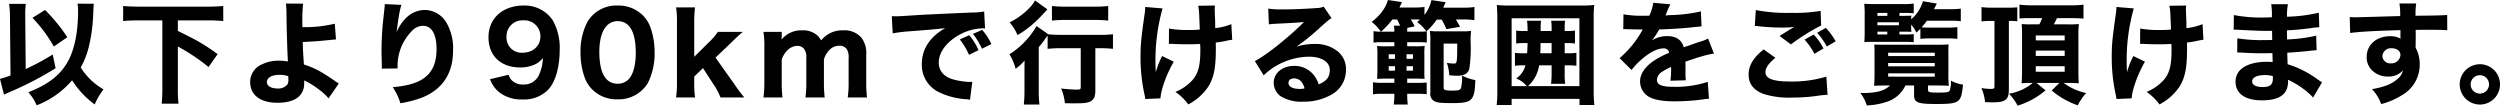 <svg xmlns="http://www.w3.org/2000/svg" width="677.25" height="28.62" viewBox="0 0 677.25 28.62"><path data-name="パス 9801" d="M21 .99A10.728 10.728 0 0121.15 3c0 5.31-.84 9.78-2.43 13.02-2.04 4.05-5.31 6.72-11.04 8.97a12.956 12.956 0 012.25 3.54 23.942 23.942 0 009.6-6.78 24.161 24.161 0 006.12 6.54 18.465 18.465 0 012.4-4.08 17.307 17.307 0 01-6.18-5.94 22.12 22.12 0 002.22-5.73 44.074 44.074 0 001.17-8.91c.09-2.01.09-2.01.15-2.61zM2.85 20.43a19.407 19.407 0 01-2.85.93l1.08 4.29c.63-.33.75-.36 1.89-.87a88 88 0 0012.09-6.3l-.78-3.72a61.62 61.62 0 01-7.32 3.93L6.84 4.83v-.75a21.1 21.1 0 01.15-3.03H2.46A24.44 24.44 0 012.7 4.8zm5.94-15.6a37.97 37.97 0 015.79 7.77l3.66-2.52a46.676 46.676 0 00-6.03-7.38zm35.19.69v18.15a41.7 41.7 0 01-.18 4.41h4.56a35.445 35.445 0 01-.18-4.41V12.6a52.071 52.071 0 018.31 5.55l2.46-3.48a49.6 49.6 0 00-6.33-4.05c-1.2-.63-1.2-.63-4.44-2.25V5.52h8.01c1.62 0 2.91.06 4.29.18V1.62c-1.26.12-2.67.18-4.29.18H37.65c-1.65 0-3.09-.06-4.29-.18V5.7c1.32-.12 2.7-.18 4.29-.18zM77.46.96a26.146 26.146 0 01.15 2.73c.03 3.99.24 10.86.39 12.96a14.372 14.372 0 00-2.37-.21 10.045 10.045 0 00-4.65.99 5.146 5.146 0 00-3.21 4.77c0 3.54 2.73 5.64 7.41 5.64s7.23-1.86 7.23-5.28v-.78a21.229 21.229 0 013.9 2.4 15.242 15.242 0 012.7 2.46l2.76-4.02c-.33-.21-.48-.3-.9-.6-3.99-2.73-5.43-3.51-8.55-4.56-.24-3.84-.27-4.23-.3-6.09 1.8-.06 3.57-.18 4.89-.3 2.52-.24 3.87-.39 4.11-.39l-.33-4.26a34.59 34.59 0 01-8.76.93c-.03-1.17-.03-1.23-.03-1.41a42.422 42.422 0 01.21-4.95zm.63 19.68s.03.48.03.84a2.434 2.434 0 01-.27 1.41 3.17 3.17 0 01-2.7 1.08c-1.71 0-2.85-.69-2.85-1.74 0-1.17 1.32-1.95 3.3-1.95a7.061 7.061 0 012.49.36zm26.13-19.53a6.526 6.526 0 01-.06 1.05c-.06.54-.18 1.74-.39 3.63-.24 2.16-.42 5.46-.42 8.01 0 .63.03 1.53.06 2.61.03 1.59.03 1.59.03 1.71a3.109 3.109 0 01-.03.48l4.29-.06v-.45a13.494 13.494 0 013.87-9.69 4.188 4.188 0 013-1.41c2.37 0 3.69 2.25 3.69 6.27 0 6.66-3.48 9.69-11.88 10.35a14.969 14.969 0 012.07 4.35 28.147 28.147 0 006.18-1.65c5.34-2.25 8.1-6.54 8.1-12.57a13.683 13.683 0 00-1.62-7.29 6.911 6.911 0 00-6.06-3.75 7.241 7.241 0 00-4.95 2.07 12.106 12.106 0 00-2.67 3.96c.6-4.56.87-6.06 1.32-7.41zm28.53 20.34a8.061 8.061 0 002.55 3.6 9.789 9.789 0 006.24 1.89 9.154 9.154 0 006.81-2.49c2.04-2.01 3.27-6.15 3.27-10.89a15.141 15.141 0 00-1.92-8.13 9.144 9.144 0 00-7.77-3.93c-5.76 0-9.6 3.45-9.6 8.61 0 4.98 3.33 8.16 8.55 8.16a9.246 9.246 0 004.44-1.02 6.551 6.551 0 001.74-1.53 11.506 11.506 0 01-1.14 4.77 4.421 4.421 0 01-4.17 2.4 4.12 4.12 0 01-3.15-1.17 3.712 3.712 0 01-.81-1.47zm8.79-7.17a4.079 4.079 0 01-4.32-4.38 4.278 4.278 0 014.53-4.38 4.317 4.317 0 014.65 4.32c0 2.61-2.01 4.44-4.86 4.44zm25.74 12.63a9.248 9.248 0 008.22-4.41 17.753 17.753 0 001.83-8.31 19.833 19.833 0 00-1.17-6.9 8.7 8.7 0 00-2.07-3.18 9.373 9.373 0 00-6.78-2.61 9.1 9.1 0 00-8.19 4.44 17.378 17.378 0 00-1.86 8.31 19.785 19.785 0 001.17 6.87 9.1 9.1 0 002.07 3.18 9.324 9.324 0 006.78 2.61zm.03-21.18c3.24 0 4.92 2.91 4.92 8.58 0 3.3-.69 5.88-1.95 7.17a4 4 0 01-2.97 1.2c-3.27 0-4.95-2.94-4.95-8.64 0-5.25 1.83-8.31 4.95-8.31zm15.84-3.72a25.688 25.688 0 01.24 4.17V22.2a28.07 28.07 0 01-.24 4.2h5.16a22.877 22.877 0 01-.24-4.11v-1.56l2.37-2.28 2.76 4.26a16.918 16.918 0 011.98 3.69h6.45a40.152 40.152 0 01-2.73-3.66l-5.07-7.14 4.32-4.11c1.47-1.44 1.65-1.62 3.06-2.85h-6.75a15.915 15.915 0 01-2.46 2.85l-3.93 3.9V6.18a31.355 31.355 0 01.21-4.17zm28.83 24.39a35.364 35.364 0 01-.21-4.2v-6.09a6.726 6.726 0 011.41-2.37 4.01 4.01 0 012.82-1.32 2.226 2.226 0 011.83.84 3.746 3.746 0 01.6 2.46v6.48a27.815 27.815 0 01-.24 4.2h5.22a35.024 35.024 0 01-.21-4.2v-6.09a5.849 5.849 0 011.41-2.49 3.708 3.708 0 012.79-1.23 2.323 2.323 0 011.98.9 4.06 4.06 0 01.51 2.43v6.48a27.814 27.814 0 01-.24 4.2h5.22a34.035 34.035 0 01-.21-4.2v-7.41a6.78 6.78 0 00-1.29-4.56 6.014 6.014 0 00-4.92-2.01 7.267 7.267 0 00-6 2.73 4.8 4.8 0 00-1.11-1.41 5.685 5.685 0 00-3.96-1.32 6.834 6.834 0 00-5.67 2.52 1.254 1.254 0 00.03-.42c0-.03 0-.03.03-.54V8.64h-4.95a24.488 24.488 0 01.24 4.2v9.36a28.851 28.851 0 01-.24 4.2zm53.1-12.81a16.079 16.079 0 00-2.52-4.05l-2.55 1.14a19.186 19.186 0 012.49 4.17zm3.48-1.65a15.448 15.448 0 00-2.49-3.84l-2.49 1.08a19.9 19.9 0 012.43 4.02zm-26.73-2.91a43.209 43.209 0 014.41-.54c6.69-.51 6.81-.54 9.81-.87-4.17 2.4-6.33 5.7-6.33 9.75a8.173 8.173 0 004.74 7.65 19.74 19.74 0 007.26 1.86 7.3 7.3 0 011.05.15l.63-4.86c-.36.03-.57.03-.75.03a19.575 19.575 0 01-4.44-.69c-2.52-.72-3.9-2.34-3.9-4.56 0-2.73 2.04-5.52 5.43-7.44a13.822 13.822 0 016.39-1.83 6.545 6.545 0 01.72.03l-.24-4.59a17.682 17.682 0 01-3.36.27c-8.25.36-13.41.6-15.48.75-4.26.27-4.44.27-5.01.27-.12 0-.48 0-1.17-.03zm50.94 4.02v10.53c0 .63-.12.69-1.29.69-.75 0-2.49-.12-4.02-.3a13.482 13.482 0 011.02 3.99c1.26.03 1.86.03 2.73.03 2.61 0 3.51-.12 4.32-.6.87-.51 1.2-1.32 1.2-2.97V13.05h1.08a34.131 34.131 0 013.69.18V9.27a28.671 28.671 0 01-3.81.18h-10.02c-1.32 0-2.76-.06-3.66-.15l-3.21-2.25a21.888 21.888 0 01-7.35 7.65 14.284 14.284 0 011.68 3.93 13.2 13.2 0 002.43-2.22c-.03 1.92-.03 2.22-.03 3.48v4.53a33.656 33.656 0 01-.18 3.9h4.23a33.232 33.232 0 01-.18-3.84V12.75a17.064 17.064 0 001.65-2.1c.36-.51.48-.69.75-1.02v3.6a36.689 36.689 0 013.84-.18zM280.38.12a7.828 7.828 0 01-1.35 1.86 19.281 19.281 0 01-5.52 4.08 12.639 12.639 0 012.13 3.45 27.588 27.588 0 006.27-5.01c.15-.15.75-.81 1.83-1.95zm4.59 5.46a34.53 34.53 0 013.69-.18h8.07a33.366 33.366 0 013.48.18V1.62a27.33 27.33 0 01-3.57.18h-7.98a28.458 28.458 0 01-3.69-.18zm31.68 6.3h.42c.36 0 .48 0 1.44.06 1.08.03 2.07.06 3.24.06 1.23 0 2.07-.03 3.36-.09.06.9.06 1.14.06 1.65 0 4.2-.57 6.36-2.16 8.16a12.729 12.729 0 01-4.59 3.18 14.354 14.354 0 013.48 3.39 14.741 14.741 0 005.43-4.83c1.5-2.4 2.04-5.07 2.04-10.23 0-.57 0-1.14-.03-1.71a22.962 22.962 0 002.76-.45 15.686 15.686 0 011.71-.3l-.24-4.23a16.424 16.424 0 01-4.35 1.08c-.03-.66-.03-.93-.03-1.59-.03-1.08-.03-1.08-.09-2.07-.03-1.02-.03-1.02-.03-1.38a7.281 7.281 0 01.06-1.08l-4.53.06c.24 1.44.24 1.44.42 6.45-.9.09-1.86.12-2.94.12a28.874 28.874 0 01-5.4-.39zm-6.42-9.99a12.611 12.611 0 01-.21 2.28c-.9 6.39-1.05 7.98-1.05 11.28a46.394 46.394 0 001.08 10.17c.12.57.15.75.21 1.2l4.11-.18c.12-2.34 1.65-6.57 3.6-9.93l-3.15-1.53a22.731 22.731 0 00-1.71 4.38c-.06-.75-.09-1.86-.09-2.64a51.407 51.407 0 011.92-14.64zm33.51 4.71c.9-.12 1.17-.12 2.13-.18 4.41-.21 4.92-.24 7.38-.45-4.23 4.23-10.5 9.21-13.32 10.56l2.4 3.87a18.083 18.083 0 0112.24-5.04c3.45 0 5.67 1.41 5.67 3.6 0 1.89-.87 3.03-3 3.9a7.653 7.653 0 00-1.38-2.58 6.656 6.656 0 00-5.28-2.43c-3.18 0-5.52 1.95-5.52 4.53a4.492 4.492 0 001.83 3.66 10.517 10.517 0 006.09 1.5 15.115 15.115 0 007.53-1.8 7.57 7.57 0 004.11-6.81 6.131 6.131 0 00-2.19-4.98 9.492 9.492 0 00-6.27-2.04 16.48 16.48 0 00-4.95.72 57.339 57.339 0 006.51-5.28c2.34-2.07 2.37-2.07 3-2.43l-2.13-3.12a5.091 5.091 0 01-2.04.39c-2.79.21-6.51.36-9.09.36a26.779 26.779 0 01-3.9-.21zm9.66 17.34a4.373 4.373 0 01-1.26.15c-1.95 0-3.09-.6-3.09-1.65 0-.72.6-1.2 1.5-1.2 1.41 0 2.4.93 2.85 2.7zm33.03-15.45a18.03 18.03 0 002.79-3.18h1.32a17.232 17.232 0 011.29 2.58l3.69-.63c-.3-.57-.54-.99-1.11-1.98h1.89a18.152 18.152 0 013.12.18V1.89a17.016 17.016 0 01-3.33.18h-5.1c.15-.36.15-.36.63-1.47l-3.84-.57a10.345 10.345 0 01-1.89 4.02V1.89a24.729 24.729 0 01-2.91.15h-3.87c.36-.78.39-.84.69-1.47L375.99 0a9.061 9.061 0 01-1.47 2.97 12.377 12.377 0 01-2.94 2.94 11.88 11.88 0 012.49 2.67 9.668 9.668 0 01-1.98-.15v3.12a13.05 13.05 0 011.89-.12h3.75v1.11h-2.04a19.5 19.5 0 01-2.64-.09 22.278 22.278 0 01.09 2.64v3.69c0 1.11-.03 1.83-.09 2.61a20.717 20.717 0 012.61-.09h2.07v1.14h-3.63a15.247 15.247 0 01-2.16-.15v3.27a12.322 12.322 0 012.19-.15h3.6v.21a16.6 16.6 0 01-.18 2.7h3.81a23.3 23.3 0 01-.15-2.73v-.18h3.24a15.51 15.51 0 012.04.12v-3.18a16.527 16.527 0 01-2.07.09h-3.21V21.3h2.34c1.17 0 1.86.03 2.37.06a24.538 24.538 0 01-.06-2.55v-3.75a18.755 18.755 0 01.09-2.61 21.6 21.6 0 01-2.58.09h-2.16v-1.11h3.3a18.183 18.183 0 012.01.09V8.46zm-7.95-3.21c.33.66.6 1.17.81 1.68h-1.68a7.922 7.922 0 01.12 1.62h-3.63a20.436 20.436 0 003.09-3.3zm5.43 0c.18 0 .36 0 .78.03-.33.27-.45.36-.78.66a12.528 12.528 0 012.52 2.52 14.543 14.543 0 01-1.89.09h-3.33a9.089 9.089 0 01.03-1.02l2.01-.42a19.64 19.64 0 00-1.05-1.86zm-6 9.42v1.23h-1.71V14.7zm3.12 0h1.74v1.23h-1.74zm-3.12 3.24v1.2h-1.71v-1.2zm3.12 0h1.74v1.2h-1.74zm13.74-6.12c-.03 5.13-.06 5.4-.84 5.4a14.477 14.477 0 01-1.98-.18 11.52 11.52 0 01.66 3.36c1.35.09 1.65.12 2.04.12 2.04 0 3.03-.57 3.39-1.92a37.073 37.073 0 00.36-6.99 22.081 22.081 0 01.12-3.24 15.982 15.982 0 01-2.43.12h-6.39a14.842 14.842 0 01-2.37-.12 12.68 12.68 0 01.15 2.55V25.2a2.172 2.172 0 00.96 2.13c.72.48 1.77.6 5.1.6 3.3 0 4.56-.33 5.25-1.38.6-.9.78-1.95.87-4.86a12.2 12.2 0 01-3.6-1.23 10.972 10.972 0 01-.27 3.33c-.21.63-.6.75-2.52.75a6.768 6.768 0 01-1.74-.15c-.36-.12-.45-.3-.45-.84V11.82zm37.14 16.62a32.8 32.8 0 01-.18-4.02V4.92a31.055 31.055 0 01.15-3.57 30.585 30.585 0 01-3.51.15h-19.38a30.585 30.585 0 01-3.51-.15c.09 1.14.15 2.13.15 3.57v19.5a34.534 34.534 0 01-.18 4.02h4.05v-1.65h18.39v1.65zm-18-5.1a9.274 9.274 0 003.03-5.64h3.39v2.46a22.027 22.027 0 01-.15 2.55h3.84a16.365 16.365 0 01-.15-2.58V17.7h.9a15 15 0 012.28.12v-3.51a14.752 14.752 0 01-2.28.12h-.9v-2.76h.51a15.255 15.255 0 012.28.12V8.28a14.752 14.752 0 01-2.28.12h-.51v-.66a13.345 13.345 0 01.12-2.13h-3.78a14.864 14.864 0 01.12 2.13v.66h-2.97v-.93a10.7 10.7 0 01.12-1.86h-3.81a16.475 16.475 0 01.15 2.1v.69h-.9a13.468 13.468 0 01-2.19-.12v3.51a14.441 14.441 0 012.19-.12h.9c-.03 1.29-.06 1.77-.12 2.76h-1.14a14.01 14.01 0 01-2.16-.12v3.51a14.01 14.01 0 012.16-.12h.69a6.25 6.25 0 01-2.52 3.57 6.666 6.666 0 012.88 2.07h-4.11V4.95h18.36v18.39zm6.42-11.67v2.76h-3.06c.06-1.32.06-1.74.06-2.76zm19.41-3.75a2.591 2.591 0 01.45-.03h.42a1.876 1.876 0 00.51.03c.09 0 .57 0 1.14.03.87.03 1.11.03 2.79.03a4.6 4.6 0 00-.45.75 27.445 27.445 0 01-5.85 7.02l3.24 3.21a18.277 18.277 0 012.73-2.88c2.25-1.95 4.29-2.97 5.91-2.97a1.367 1.367 0 011.53 1.2 23.2 23.2 0 00-4.38 2.31c-2.28 1.65-3.48 3.51-3.48 5.37a4.875 4.875 0 001.17 3.24c1.38 1.56 3.87 2.22 8.28 2.22a55.513 55.513 0 007.71-.54 11.372 11.372 0 011.5-.15l-.33-4.59a27.525 27.525 0 01-9.21 1.35c-3.27 0-4.56-.54-4.56-1.92a2.8 2.8 0 011.41-2.16 15.567 15.567 0 012.4-1.29.965.965 0 01.03.24 22.382 22.382 0 01-.18 3.48l4.17-.12a18.184 18.184 0 01-.09-2.01V17.7l-.03-.99c3.63-1.23 3.63-1.23 4.35-1.41a22.712 22.712 0 013.39-.78l-1.59-4.08a10.21 10.21 0 01-2.34.9c-1.35.45-1.5.51-2.67.93-.78.27-1.32.45-1.59.54-.54-2.01-2.04-3.03-4.47-3.03a7.651 7.651 0 00-4.14 1.17 21.529 21.529 0 001.95-2.97c3.03-.09 6.93-.33 9.12-.6 1.44-.15 1.44-.15 2.37-.24l-.18-4.05a41.606 41.606 0 01-7.74.99 18.164 18.164 0 00-1.86.12c.12-.24.12-.27.24-.54a15.382 15.382 0 011.11-2.49l-4.65-.42a11.952 11.952 0 01-1.08 3.51h-1.5a26.833 26.833 0 01-5.49-.39zm52.53.96a19.384 19.384 0 012.61 3.72l2.4-1.41a17.416 17.416 0 00-2.67-3.63zm-3.42 1.86a16.482 16.482 0 012.67 3.84l2.46-1.44a15.044 15.044 0 00-2.67-3.78zm-13.47-3.72a5.2 5.2 0 011.05.09 56.346 56.346 0 006.21.36 26.683 26.683 0 003.42-.18c-.87.51-2.91 1.77-3.96 2.46l3.06 2.28a56.291 56.291 0 018.19-5.13l-.15-3.96a40.257 40.257 0 01-7.86.54 45.016 45.016 0 01-9.69-.75zm2.4 6.36c-2.85 2.28-4.08 4.38-4.08 6.84s1.32 4.2 4.02 5.22a23.06 23.06 0 007.89.99 47.268 47.268 0 006.78-.48 25.739 25.739 0 012.7-.27l-.33-4.92a32.057 32.057 0 01-9.75 1.32c-4.68 0-6.75-.78-6.75-2.52 0-1.17.87-2.43 2.7-3.9zm36.78-4.8h1.38a17.188 17.188 0 011.86.06 9.57 9.57 0 01-.06-1.47v-.51a10.332 10.332 0 011.41 2.16c.51-.48.69-.63 1.08-1.05v2.76a18.961 18.961 0 012.55-.12h4.86a19.969 19.969 0 012.61.12V7.35a19.832 19.832 0 01-2.67.12h-5.22c-.69 0-.99 0-1.8-.06a17.2 17.2 0 001.44-1.8h6.48a18.013 18.013 0 012.7.15V2.34a22.373 22.373 0 01-2.7.15h-4.56c.33-.66.42-.81.75-1.53l-3.75-.63a10.019 10.019 0 01-3.18 4.89 4.71 4.71 0 01.06-.99c-.42.03-.93.06-1.8.06h-1.44v-.78h1.59a21.474 21.474 0 012.28.09V.96a19.951 19.951 0 01-2.97.15h-7.32c-1.59 0-2.34-.03-3.12-.09a27.627 27.627 0 01.12 3.21v4.08c0 1.65-.03 2.19-.09 3.09.9-.06 1.23-.06 2.19-.06h8.79a23.721 23.721 0 012.4.09V9.24a19.269 19.269 0 01-2.4.09h-1.47zm-3.3 0v.75h-2.67v-.75zm-2.67-1.74v-.81h5.82v.81zm0-2.55v-.78h2.7v.78zm3.42 18.87c-1.5 1.44-3.69 2.04-7.44 2.04h-.6a10.252 10.252 0 011.74 3.36 19.375 19.375 0 005.88-1.14 8.341 8.341 0 004.59-4.26h2.34v2.52c0 2.13.9 2.49 6.06 2.49 6.27 0 6.72-.33 7.2-5.25a9.106 9.106 0 01-3.27-1.08 7.033 7.033 0 01-.36 2.76c-.3.39-.78.48-3.03.48-2.55 0-2.82-.09-2.82-.84v-1.08h2.52c1.47 0 2.43.03 3.12.09a25.954 25.954 0 01-.12-3.24V13.8a14.17 14.17 0 01.06-1.77c-.75.06-1.38.09-2.82.09h-14.34c-1.53 0-2.4-.03-2.97-.06.03.72.06.99.06 1.77v6.42c0 1.32-.06 2.37-.12 3 .66-.06 1.77-.09 3.12-.09zm-.51-8.88h12.63v.9H511.5zm0 2.79h12.63v.9H511.5zm0 2.79h12.63v.9H511.5zm28.8-14.19v17.76c0 .54-.18.66-1.11.66a16.094 16.094 0 01-2.43-.24 12.248 12.248 0 01.99 3.81c1.53.06 1.74.06 2.1.06 3.45 0 4.35-.72 4.35-3.48V5.67a17.253 17.253 0 012.28.09V1.98a18.913 18.913 0 01-2.28.09h-4.56a17.758 17.758 0 01-2.85-.15v3.87a24.267 24.267 0 012.85-.12zm12.93-.75a13.675 13.675 0 01-.78 1.68h-2.28a20.767 20.767 0 01-2.49-.09 25.839 25.839 0 01.09 2.76v10.02c0 1.17-.03 2.19-.12 3.27a21.346 21.346 0 012.31-.09h.72a13.514 13.514 0 01-6.45 2.91 13.6 13.6 0 012.34 3.24 21.075 21.075 0 007.56-4.14l-2.43-2.01h6.18l-2.07 2.04a21.873 21.873 0 007.05 4.02 15.216 15.216 0 012.28-3.33 15.59 15.59 0 01-6.09-2.73h1.47c.93 0 1.74.03 2.64.09-.09-.84-.12-1.95-.12-3.24V9.33a24.032 24.032 0 01.12-2.82 23.1 23.1 0 01-3.06.09h-3.72a16.927 16.927 0 00.84-1.68h3.9a32.7 32.7 0 013.3.12V1.26a25.3 25.3 0 01-3.54.18h-10.23a27.015 27.015 0 01-3.57-.18v3.75a34.415 34.415 0 013.54-.09zm-1.74 4.68h7.83v1.35h-7.83zm0 4.11h7.83v1.44h-7.83zm0 4.23h7.83v1.5h-7.83zm28.26-6.06h.42c.36 0 .48 0 1.44.06 1.08.03 2.07.06 3.24.06 1.23 0 2.07-.03 3.36-.09.06.9.06 1.14.06 1.65 0 4.2-.57 6.36-2.16 8.16a12.729 12.729 0 01-4.59 3.18 14.354 14.354 0 013.48 3.39 14.741 14.741 0 005.43-4.83c1.5-2.4 2.04-5.07 2.04-10.23 0-.57 0-1.14-.03-1.71a22.962 22.962 0 002.76-.45 15.687 15.687 0 011.71-.3l-.24-4.23a16.424 16.424 0 01-4.35 1.08c-.03-.66-.03-.93-.03-1.59-.03-1.08-.03-1.08-.09-2.07-.03-1.02-.03-1.02-.03-1.38a7.281 7.281 0 01.06-1.08l-4.53.06c.24 1.44.24 1.44.42 6.45-.9.09-1.86.12-2.94.12a28.874 28.874 0 01-5.4-.39zm-6.42-9.99a12.612 12.612 0 01-.21 2.28c-.9 6.39-1.05 7.98-1.05 11.28a46.394 46.394 0 001.08 10.17c.12.57.15.75.21 1.2l4.11-.18c.12-2.34 1.65-6.57 3.6-9.93l-3.15-1.53a22.73 22.73 0 00-1.71 4.38c-.06-.75-.09-1.86-.09-2.64a51.407 51.407 0 011.92-14.64zm55.71 20.4c-.45-.27-.63-.39-1.11-.72a26.865 26.865 0 00-8.22-4.17c0-.45-.06-1.5-.09-3.12 1.2-.06 3.15-.21 4.59-.36 1.8-.18 1.8-.18 2.22-.24.27 0 .45-.03.51-.03a2.844 2.844 0 01.63-.06l-.12-3.93a41.292 41.292 0 01-7.89 1.02c0-.48 0-1.29-.03-2.46 2.04-.09 3.93-.27 6.27-.57a19.667 19.667 0 012.49-.27l-.12-3.93a42.642 42.642 0 01-8.61 1.08 15.494 15.494 0 01.24-3.39h-4.53a18.656 18.656 0 01.18 3.54c-.78.03-1.71.06-2.07.06a39.16 39.16 0 01-8.22-.66l-.06 3.99a3.314 3.314 0 01.48-.03c.12 0 .39 0 .75.03 3.9.21 6.45.3 7.59.3.45 0 .81 0 1.59-.03v.75l.03 1.74c-.81.03-1.86.03-2.49.03a39.616 39.616 0 01-6.96-.48l-.03 3.84c.51 0 .78 0 1.2.03 2.73.15 3.75.18 5.7.18.63 0 1.8-.03 2.64-.03l.06 2.4c-.63-.03-.99-.06-1.5-.06-5.34 0-8.55 2.01-8.55 5.37 0 3.24 2.58 5.07 7.14 5.07 4.8 0 7.08-1.65 7.08-5.1a3.314 3.314 0 00-.03-.48 22.627 22.627 0 015.4 3.45 12.227 12.227 0 011.41 1.38zm-13.35-1.68s.03.36.03.6c0 1.74-.75 2.37-2.79 2.37-1.77 0-2.82-.57-2.82-1.5 0-1.08 1.29-1.74 3.39-1.74a7.962 7.962 0 012.19.27zm20.97-11.67c2.58-.36 6.48-.57 13.62-.78v1.83a4.424 4.424 0 01.03.48 5.443 5.443 0 00-2.82-.66c-3.72 0-6.36 2.34-6.36 5.61a4.925 4.925 0 002.01 4.11 5.906 5.906 0 003.6 1.2 5.189 5.189 0 004.23-1.68 4.246 4.246 0 01-1.62 2.46c-1.5 1.29-3.6 2.1-6.78 2.64a11.359 11.359 0 012.49 4.05 20.25 20.25 0 005.7-2.46 9.473 9.473 0 004.74-8.28 9.13 9.13 0 00-1.11-4.53v-.69l.03-2.46v-.99l-.03-.69c1.53-.03 1.77-.03 3.36-.03 3.21 0 3.93.03 5.22.12l-.03-4.14c-1.2.12-3.51.18-8.58.21a23.078 23.078 0 01.18-3.33h-4.53a22.023 22.023 0 01.21 3.42c-8.46.24-11.46.33-12.12.33a15.211 15.211 0 01-1.56-.06zm11.28 4.14c1.41 0 2.34.75 2.34 1.83a2.421 2.421 0 01-2.61 2.25 2.08 2.08 0 01-2.28-1.98 2.294 2.294 0 012.55-2.1zm23.85 4.32a5.48 5.48 0 00-5.46 5.46 5.48 5.48 0 005.46 5.46 5.442 5.442 0 005.46-5.46 5.442 5.442 0 00-5.46-5.46zm0 2.97a2.484 2.484 0 012.49 2.49 2.484 2.484 0 01-2.49 2.49 2.484 2.484 0 01-2.49-2.49 2.484 2.484 0 012.49-2.49z"/></svg>